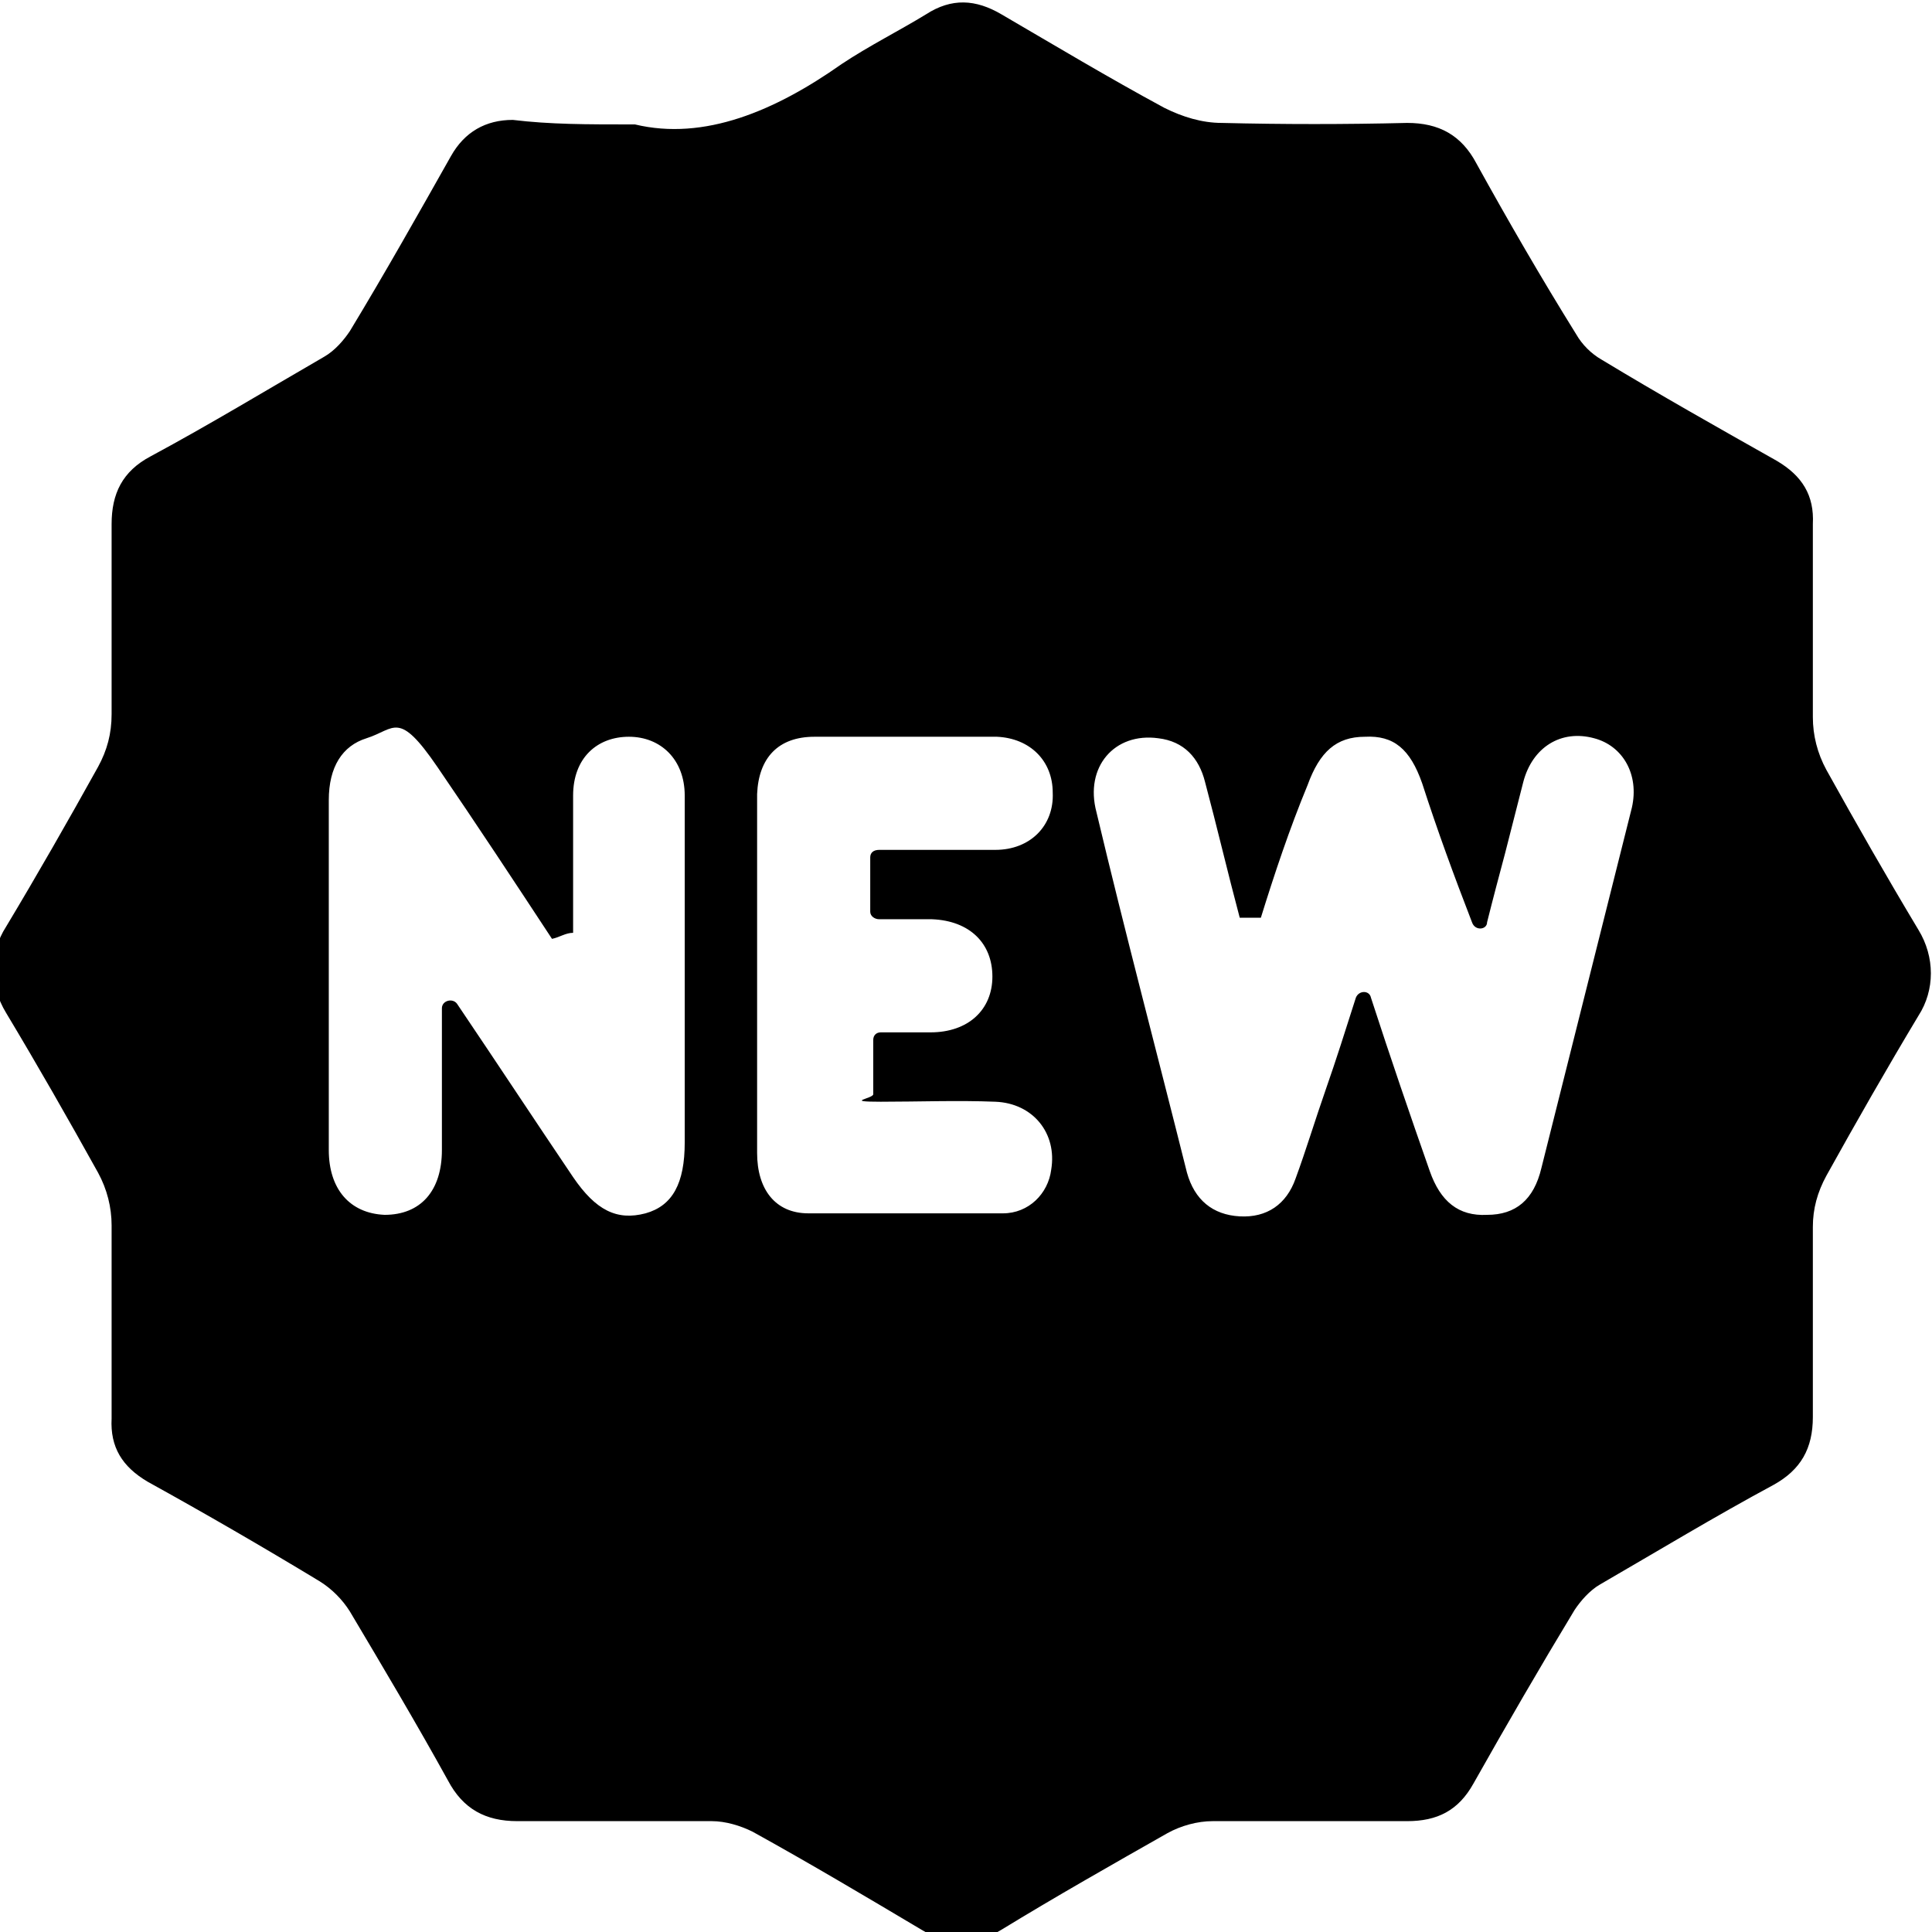 <?xml version="1.0" encoding="UTF-8"?>
<svg id="Layer_1" data-name="Layer 1" xmlns="http://www.w3.org/2000/svg" width="4.5cm" height="4.5cm" version="1.1" viewBox="0 0 128.1 127.8">
  <path class="cls-1" d="M42.1,8.1h0c4.6,1.1,9.3-.9,13.7-4,1.8-1.2,3.8-2.2,5.6-3.3,1.7-1.1,3.3-1,5,0,3.6,2.1,7.1,4.2,10.8,6.2,1.2.6,2.5,1,3.8,1,4.1.1,8.2.1,12.3,0,2.1,0,3.6.8,4.6,2.7,2.1,3.8,4.3,7.6,6.6,11.3.4.7,1,1.3,1.7,1.7,3.8,2.3,7.7,4.5,11.6,6.7,1.7,1,2.5,2.3,2.4,4.2,0,4.3,0,8.5,0,12.8,0,1.2.3,2.4.9,3.5,2,3.6,4,7.1,6.1,10.6,1.1,1.8,1.1,4,0,5.7-2.1,3.5-4.1,7-6.1,10.6-.6,1.1-.9,2.2-.9,3.4,0,4.2,0,8.4,0,12.6,0,2.1-.8,3.5-2.6,4.5-3.9,2.1-7.7,4.4-11.5,6.6-.7.4-1.3,1.1-1.7,1.7-2.3,3.8-4.5,7.6-6.7,11.5-1,1.8-2.4,2.5-4.4,2.5-4.3,0-8.6,0-12.9,0-1,0-2.1.3-3,.8-3.7,2.1-7.4,4.2-11,6.4-1.8,1.1-3.5,1.1-5.3,0-3.7-2.2-7.4-4.4-11.2-6.5-.8-.4-1.8-.7-2.7-.7-4.3,0-8.6,0-12.9,0-2.1,0-3.6-.8-4.6-2.7-2.1-3.8-4.3-7.5-6.5-11.2-.5-.8-1.2-1.5-2-2-3.8-2.3-7.6-4.5-11.4-6.6-1.7-1-2.5-2.3-2.4-4.2,0-4.3,0-8.5,0-12.8,0-1.2-.3-2.4-.9-3.5-2-3.6-4-7.1-6.1-10.6-1.1-1.8-1.1-4,0-5.7,2.1-3.5,4.1-7,6.1-10.6.6-1.1.9-2.2.9-3.5,0-4.2,0-8.4,0-12.6,0-2,.7-3.5,2.6-4.5,3.9-2.1,7.7-4.4,11.5-6.6.7-.4,1.3-1.1,1.7-1.7,2.3-3.8,4.5-7.7,6.7-11.6.9-1.6,2.3-2.4,4.1-2.4,2.5.3,4.8.3,8.1.3ZM83.6,60.7h-1.4c-.8-3-1.5-6-2.3-9-.4-1.6-1.4-2.7-3.1-2.9-2.9-.4-4.9,1.9-4.1,4.9,1.9,8,4,15.9,6,23.9.5,1.8,1.7,2.8,3.5,2.9s3.1-.8,3.7-2.5c.7-1.9,1.3-3.9,2-5.9s1.3-3.9,2-6.1c.2-.5.9-.5,1,0,1.3,4,2.6,7.8,3.9,11.5.7,2,1.9,3,3.8,2.9,1.9,0,3.1-1,3.6-3.1,2-8,4-15.9,6-23.9.5-2.2-.6-4.1-2.5-4.6-2.2-.6-4.1.6-4.7,2.9-.4,1.6-.8,3.1-1.2,4.7-.4,1.5-.8,3-1.2,4.6,0,.5-.8.6-1,0-1.2-3.1-2.3-6.1-3.3-9.2-.8-2.3-1.9-3.2-3.8-3.1-1.9,0-3,1-3.8,3.2-1.2,2.9-2.2,5.9-3.1,8.8ZM38,61.7c-.5,0-.9.3-1.4.4-2.5-3.8-5-7.6-7.6-11.4s-2.8-2.5-4.7-1.9c-1.6.5-2.5,1.9-2.5,4.1v23.2c0,2.6,1.4,4.2,3.7,4.3,2.4,0,3.8-1.6,3.8-4.3v-9.4h0c0-.5.7-.7,1-.3,2.7,4,5.2,7.8,7.7,11.5,1.5,2.2,2.9,2.9,4.8,2.4,1.8-.5,2.6-2,2.6-4.7v-23c0-2.4-1.6-3.9-3.7-3.9s-3.7,1.4-3.7,3.9v8.7s0,.3,0,.4ZM57.7,56.7c0-.3.2-.5.6-.5h7.7c2.3,0,3.9-1.6,3.8-3.8,0-2.1-1.5-3.6-3.7-3.7h-12.1c-2.4,0-3.7,1.4-3.8,3.8v23.8c0,2.4,1.2,4,3.4,4h12.9c1.7,0,3-1.3,3.2-2.9.4-2.4-1.2-4.4-3.7-4.5s-5.1,0-7.6,0-.5-.2-.5-.5v-3.6c0-.3.2-.5.5-.5h3.3c2.5,0,4.1-1.5,4.1-3.7s-1.5-3.7-4-3.8h-3.5c-.3,0-.6-.2-.6-.5v-3.6h0Z"/>
</svg>